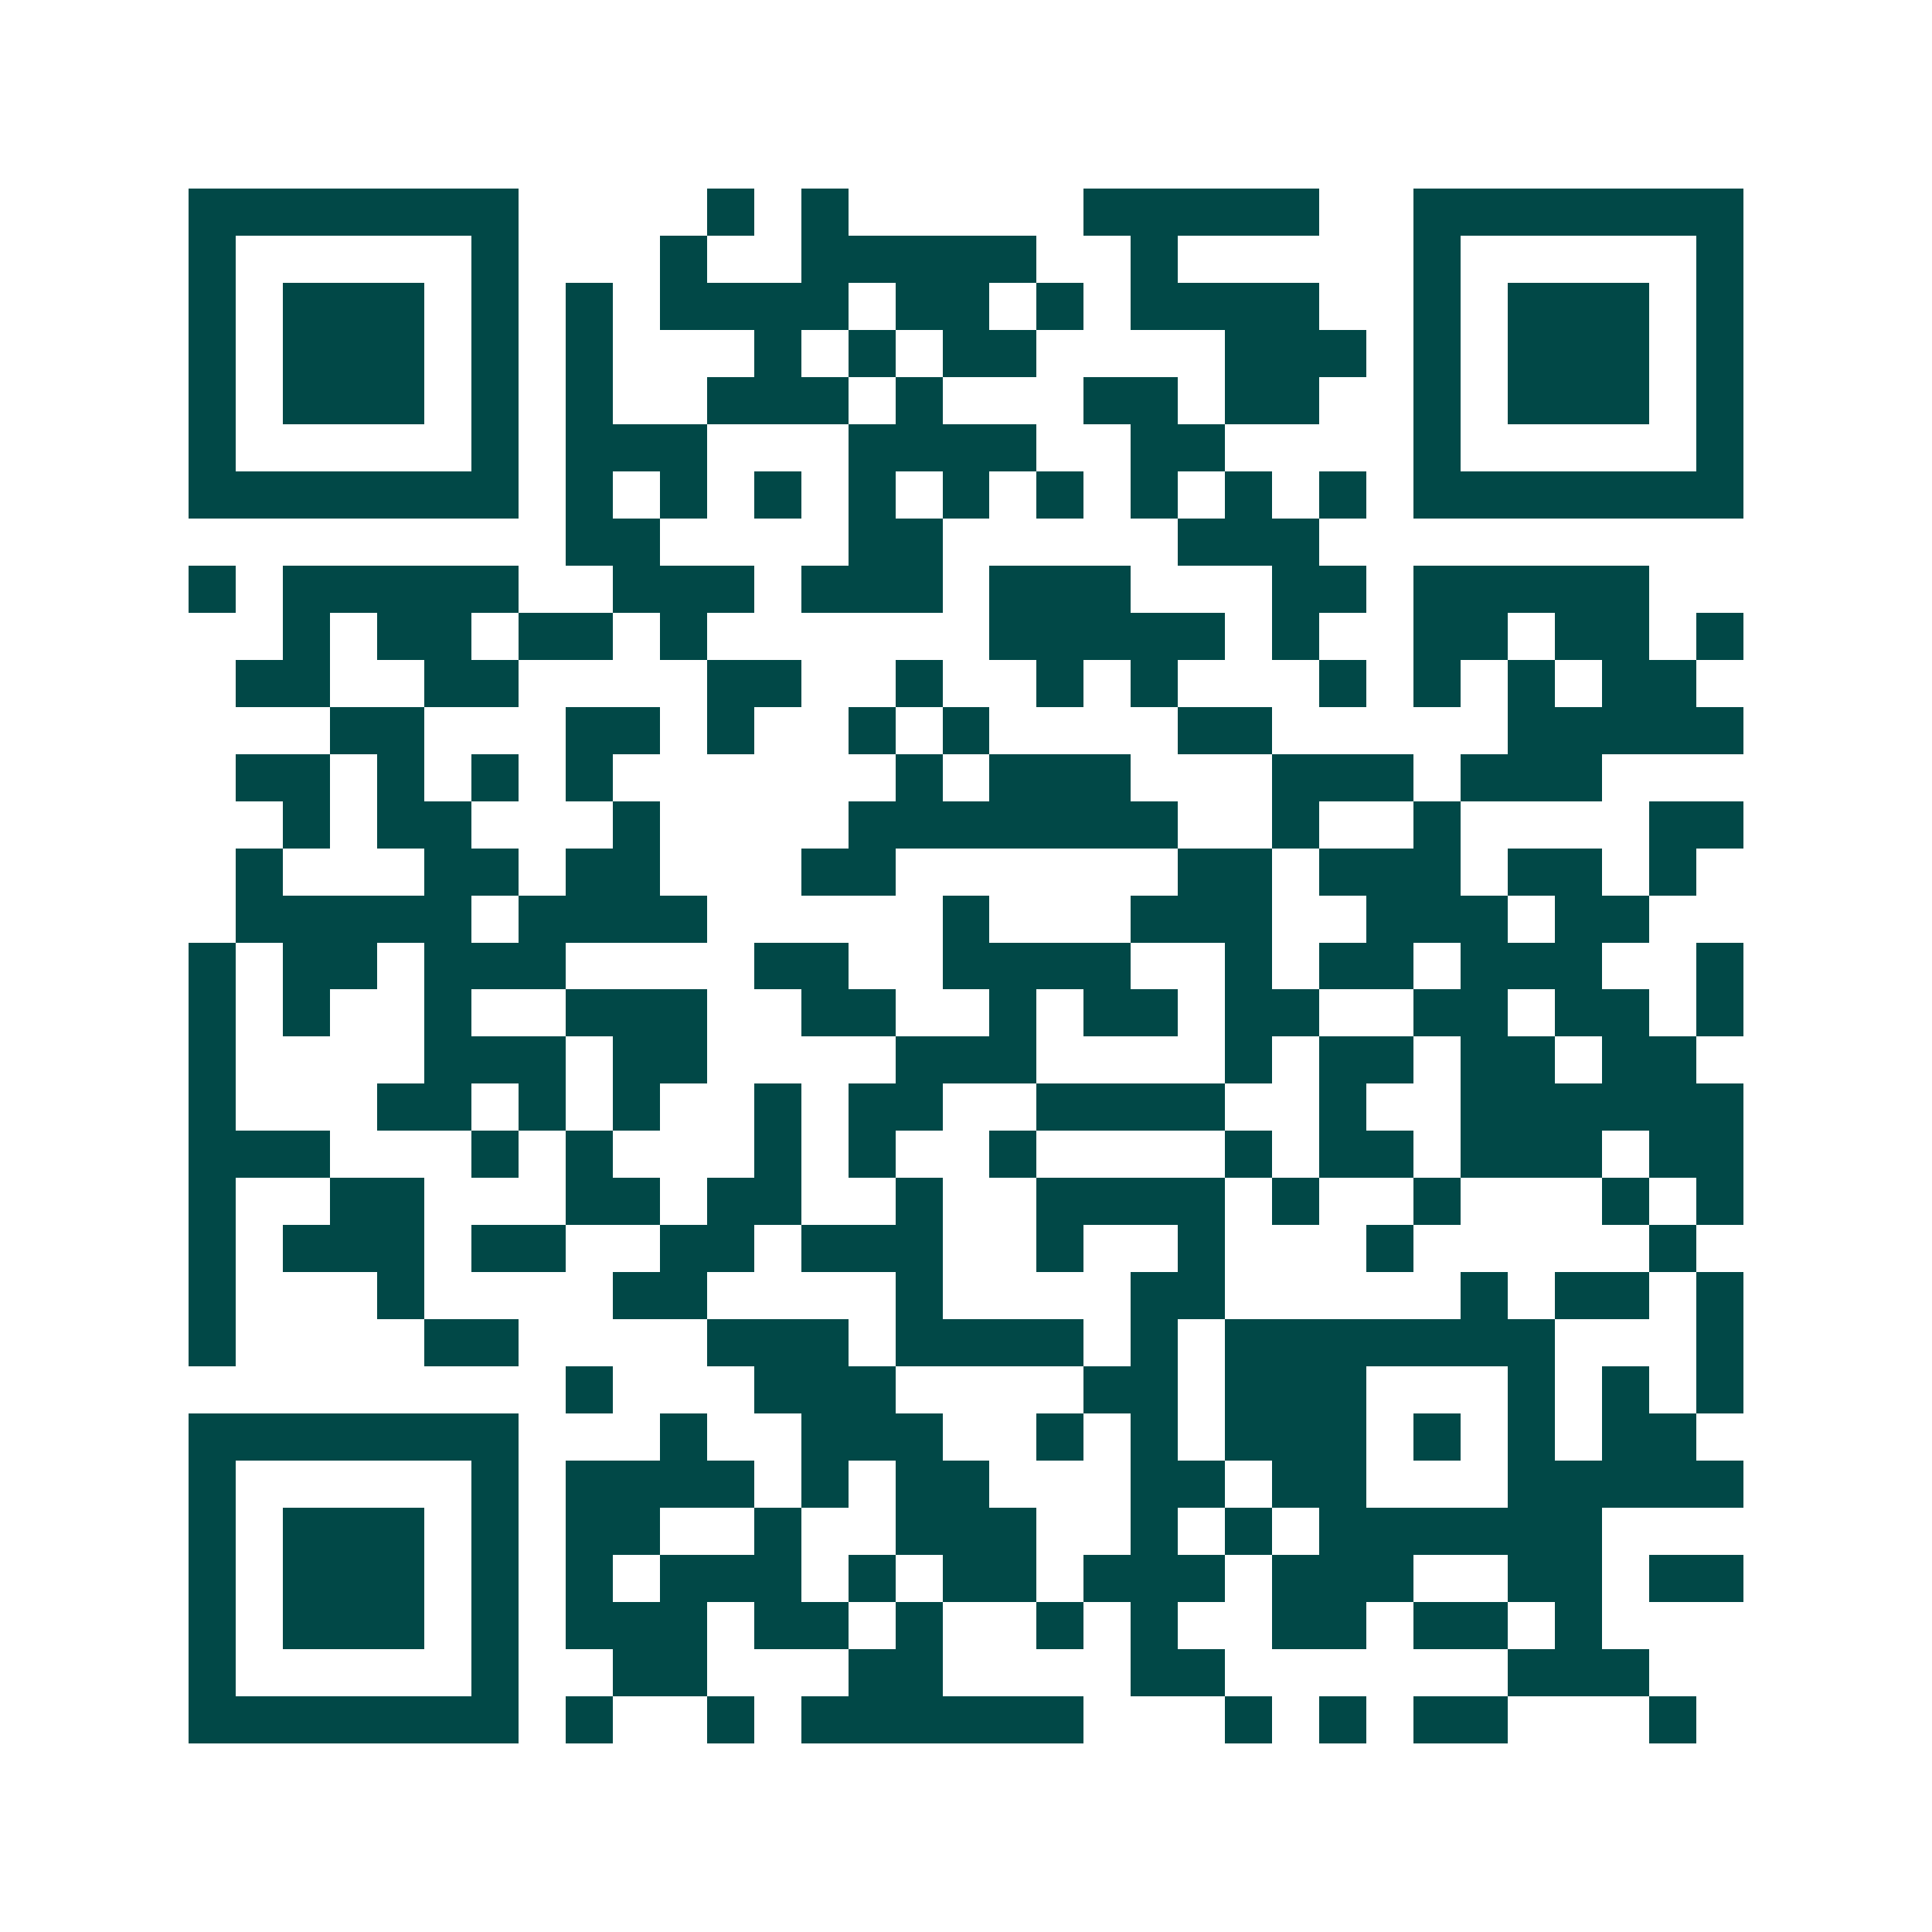 <svg xmlns="http://www.w3.org/2000/svg" width="200" height="200" viewBox="0 0 41 41" shape-rendering="crispEdges"><path fill="#ffffff" d="M0 0h41v41H0z"/><path stroke="#014847" d="M4 4.5h7m4 0h1m1 0h1m5 0h5m2 0h7M4 5.5h1m5 0h1m3 0h1m2 0h5m2 0h1m5 0h1m5 0h1M4 6.5h1m1 0h3m1 0h1m1 0h1m1 0h4m1 0h2m1 0h1m1 0h4m2 0h1m1 0h3m1 0h1M4 7.5h1m1 0h3m1 0h1m1 0h1m3 0h1m1 0h1m1 0h2m4 0h3m1 0h1m1 0h3m1 0h1M4 8.5h1m1 0h3m1 0h1m1 0h1m2 0h3m1 0h1m3 0h2m1 0h2m2 0h1m1 0h3m1 0h1M4 9.5h1m5 0h1m1 0h3m3 0h4m2 0h2m4 0h1m5 0h1M4 10.5h7m1 0h1m1 0h1m1 0h1m1 0h1m1 0h1m1 0h1m1 0h1m1 0h1m1 0h1m1 0h7M12 11.5h2m4 0h2m5 0h3M4 12.5h1m1 0h5m2 0h3m1 0h3m1 0h3m3 0h2m1 0h5M6 13.5h1m1 0h2m1 0h2m1 0h1m6 0h5m1 0h1m2 0h2m1 0h2m1 0h1M5 14.5h2m2 0h2m4 0h2m2 0h1m2 0h1m1 0h1m3 0h1m1 0h1m1 0h1m1 0h2M7 15.5h2m3 0h2m1 0h1m2 0h1m1 0h1m4 0h2m5 0h5M5 16.5h2m1 0h1m1 0h1m1 0h1m6 0h1m1 0h3m3 0h3m1 0h3M6 17.5h1m1 0h2m3 0h1m4 0h7m2 0h1m2 0h1m4 0h2M5 18.5h1m3 0h2m1 0h2m3 0h2m6 0h2m1 0h3m1 0h2m1 0h1M5 19.5h5m1 0h4m5 0h1m3 0h3m2 0h3m1 0h2M4 20.5h1m1 0h2m1 0h3m4 0h2m2 0h4m2 0h1m1 0h2m1 0h3m2 0h1M4 21.5h1m1 0h1m2 0h1m2 0h3m2 0h2m2 0h1m1 0h2m1 0h2m2 0h2m1 0h2m1 0h1M4 22.5h1m4 0h3m1 0h2m4 0h3m4 0h1m1 0h2m1 0h2m1 0h2M4 23.5h1m3 0h2m1 0h1m1 0h1m2 0h1m1 0h2m2 0h4m2 0h1m2 0h6M4 24.5h3m3 0h1m1 0h1m3 0h1m1 0h1m2 0h1m4 0h1m1 0h2m1 0h3m1 0h2M4 25.5h1m2 0h2m3 0h2m1 0h2m2 0h1m2 0h4m1 0h1m2 0h1m3 0h1m1 0h1M4 26.5h1m1 0h3m1 0h2m2 0h2m1 0h3m2 0h1m2 0h1m3 0h1m5 0h1M4 27.5h1m3 0h1m4 0h2m4 0h1m4 0h2m5 0h1m1 0h2m1 0h1M4 28.5h1m4 0h2m4 0h3m1 0h4m1 0h1m1 0h7m3 0h1M12 29.5h1m3 0h3m4 0h2m1 0h3m3 0h1m1 0h1m1 0h1M4 30.5h7m3 0h1m2 0h3m2 0h1m1 0h1m1 0h3m1 0h1m1 0h1m1 0h2M4 31.5h1m5 0h1m1 0h4m1 0h1m1 0h2m3 0h2m1 0h2m3 0h5M4 32.5h1m1 0h3m1 0h1m1 0h2m2 0h1m2 0h3m2 0h1m1 0h1m1 0h6M4 33.5h1m1 0h3m1 0h1m1 0h1m1 0h3m1 0h1m1 0h2m1 0h3m1 0h3m2 0h2m1 0h2M4 34.5h1m1 0h3m1 0h1m1 0h3m1 0h2m1 0h1m2 0h1m1 0h1m2 0h2m1 0h2m1 0h1M4 35.5h1m5 0h1m2 0h2m3 0h2m4 0h2m6 0h3M4 36.5h7m1 0h1m2 0h1m1 0h6m3 0h1m1 0h1m1 0h2m3 0h1"/></svg>
